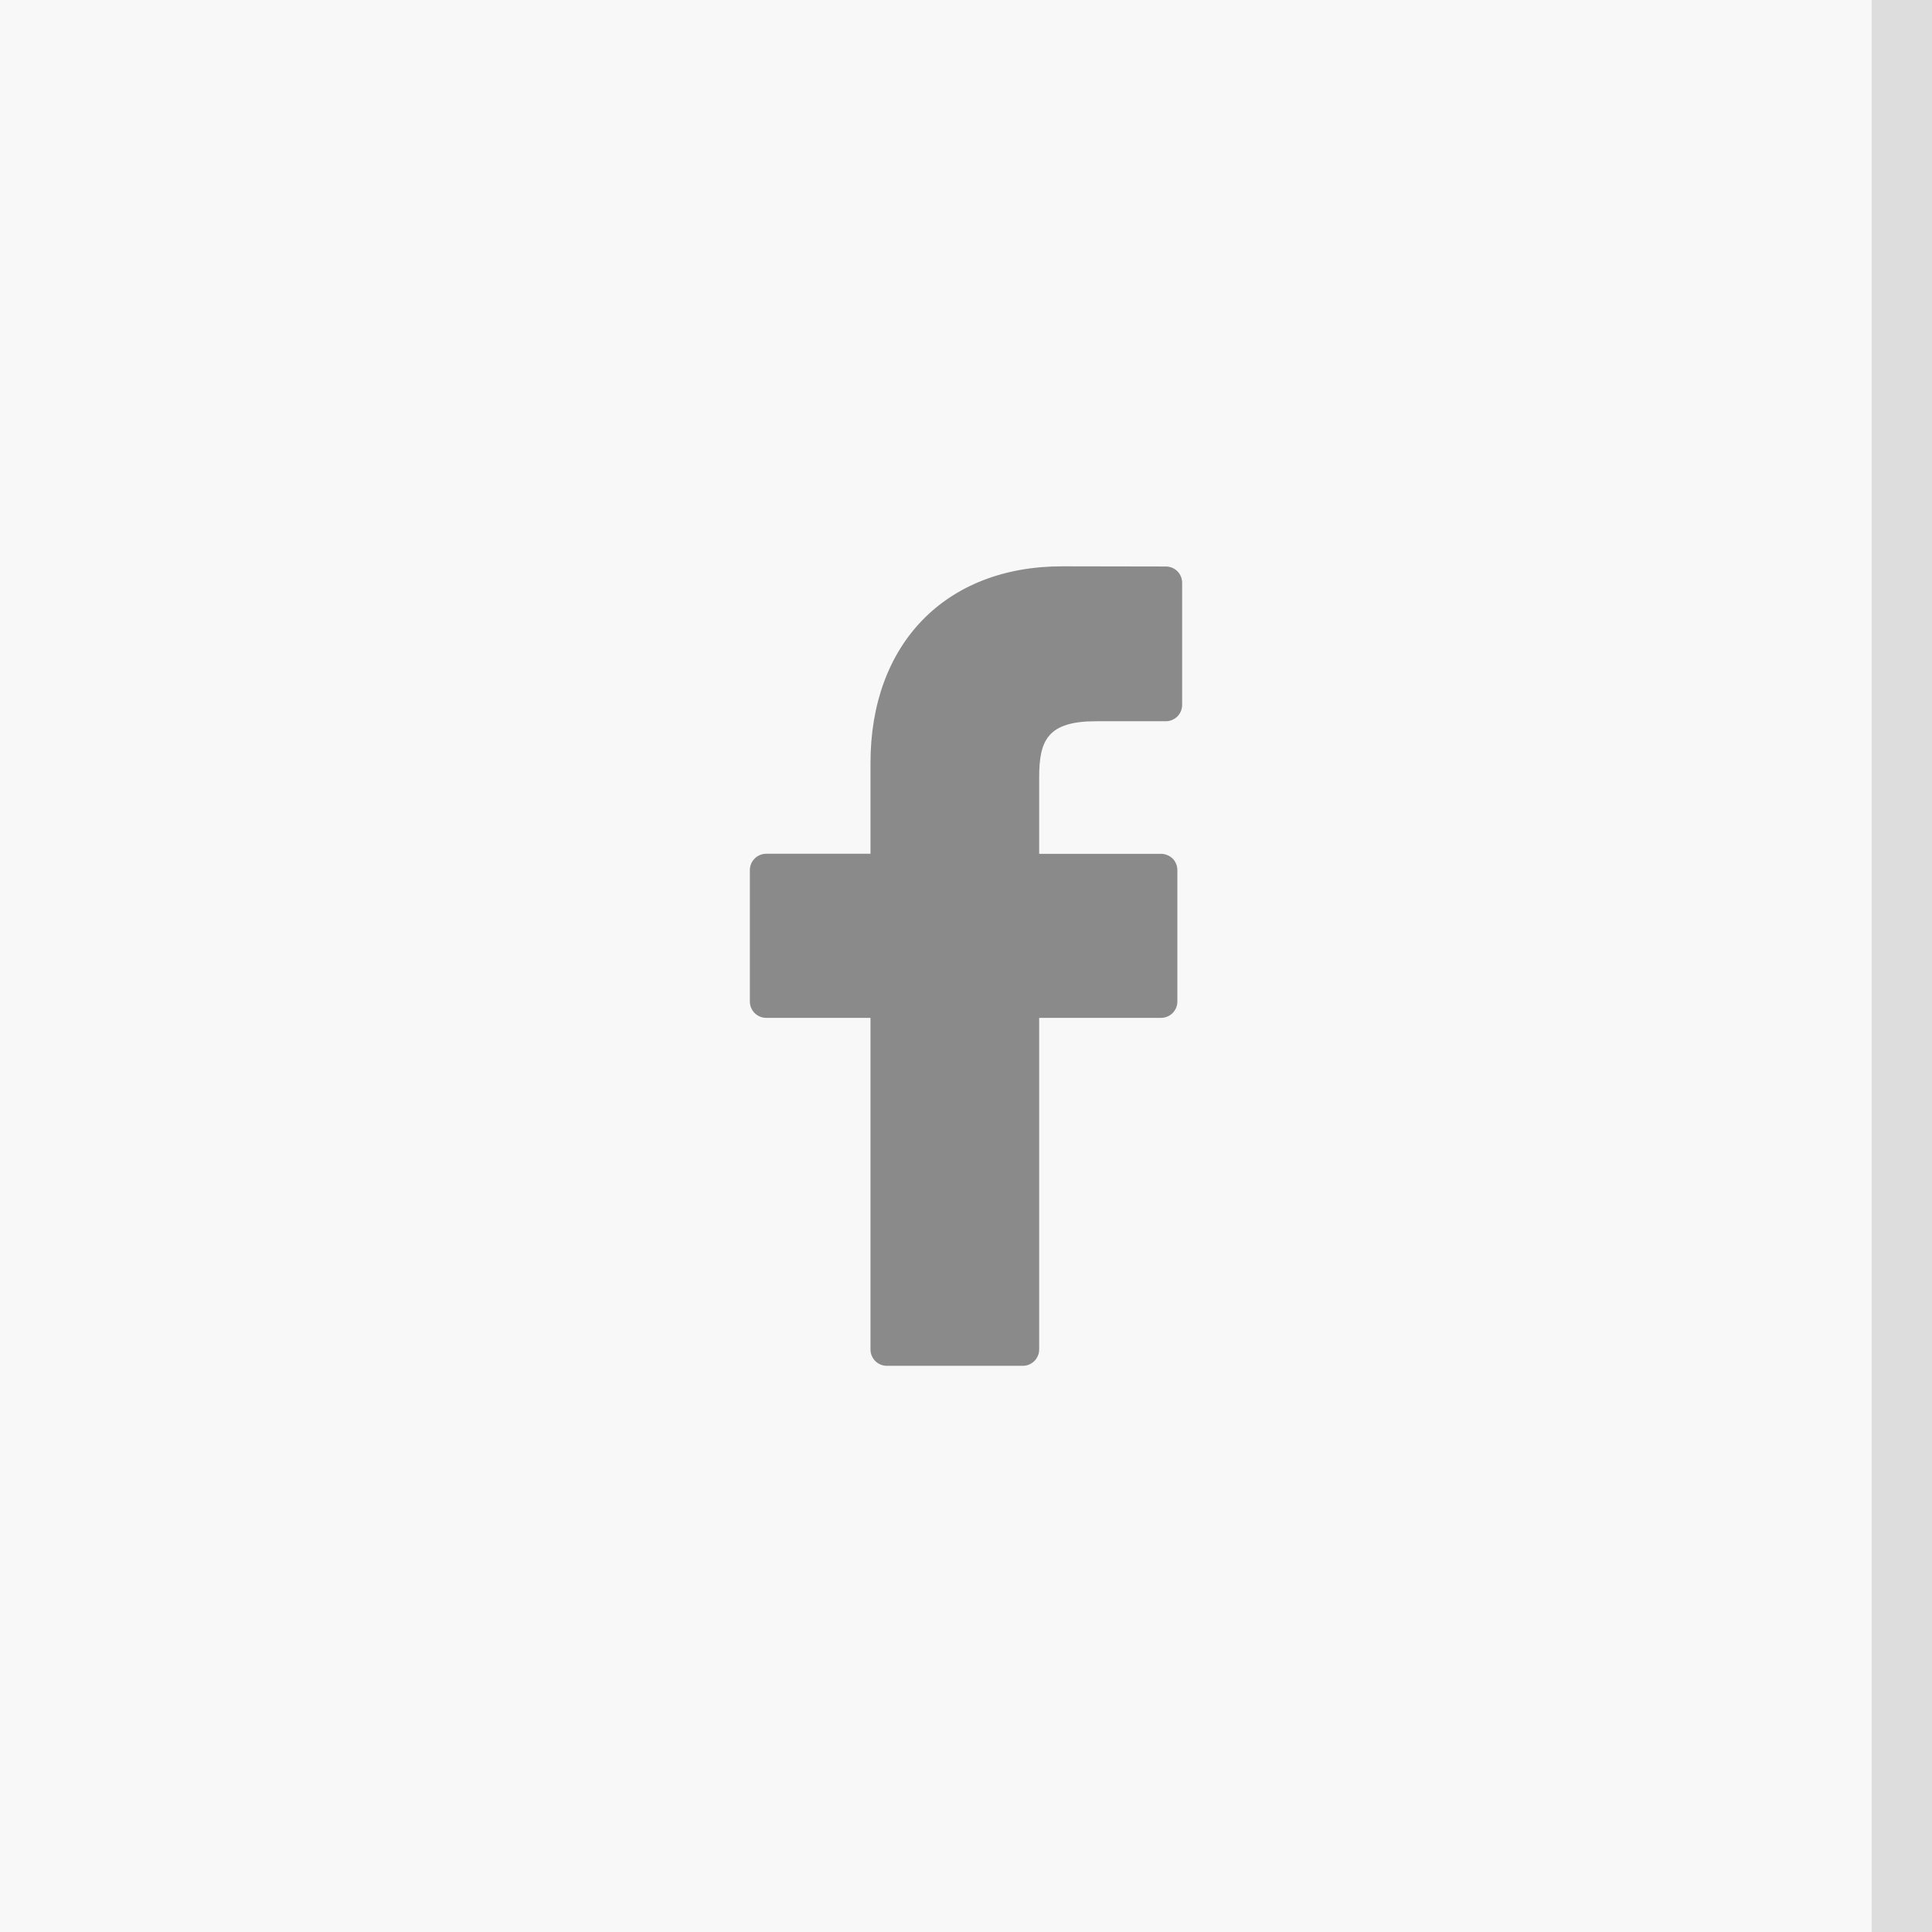 <?xml version="1.0" encoding="utf-8"?>
<!-- Generator: Adobe Illustrator 13.0.0, SVG Export Plug-In . SVG Version: 6.00 Build 14948)  -->
<!DOCTYPE svg PUBLIC "-//W3C//DTD SVG 1.1//EN" "http://www.w3.org/Graphics/SVG/1.1/DTD/svg11.dtd">
<svg version="1.1" id="Layer_1" xmlns="http://www.w3.org/2000/svg" xmlns:xlink="http://www.w3.org/1999/xlink" x="0px" y="0px"
	 width="32px" height="32px" viewBox="0 0 32 32" enable-background="new 0 0 32 32" xml:space="preserve">
<g>
	<rect fill="#F8F8F8" width="32" height="32"/>
	<rect x="31" fill="#DDDDDD" width="1" height="32"/>
</g>
<g>
	<g>
		<path fill="#8A8A8A" d="M19.311,9.383L17.594,9.38c-1.93,0-3.176,1.279-3.176,3.259v1.502h-1.727c-0.149,0-0.271,0.121-0.271,0.27
			v2.177c0,0.15,0.122,0.271,0.271,0.271h1.727v5.492c0,0.149,0.12,0.271,0.27,0.271h2.254c0.148,0,0.27-0.121,0.27-0.271v-5.492
			h2.018c0.15,0,0.271-0.121,0.271-0.271v-2.177c0-0.071-0.029-0.14-0.078-0.19c-0.053-0.051-0.121-0.079-0.193-0.079h-2.018v-1.273
			c0-0.612,0.145-0.923,0.943-0.923l1.154,0c0.15,0,0.271-0.121,0.271-0.27V9.652C19.58,9.503,19.459,9.383,19.311,9.383z"/>
	</g>
</g>
</svg>
